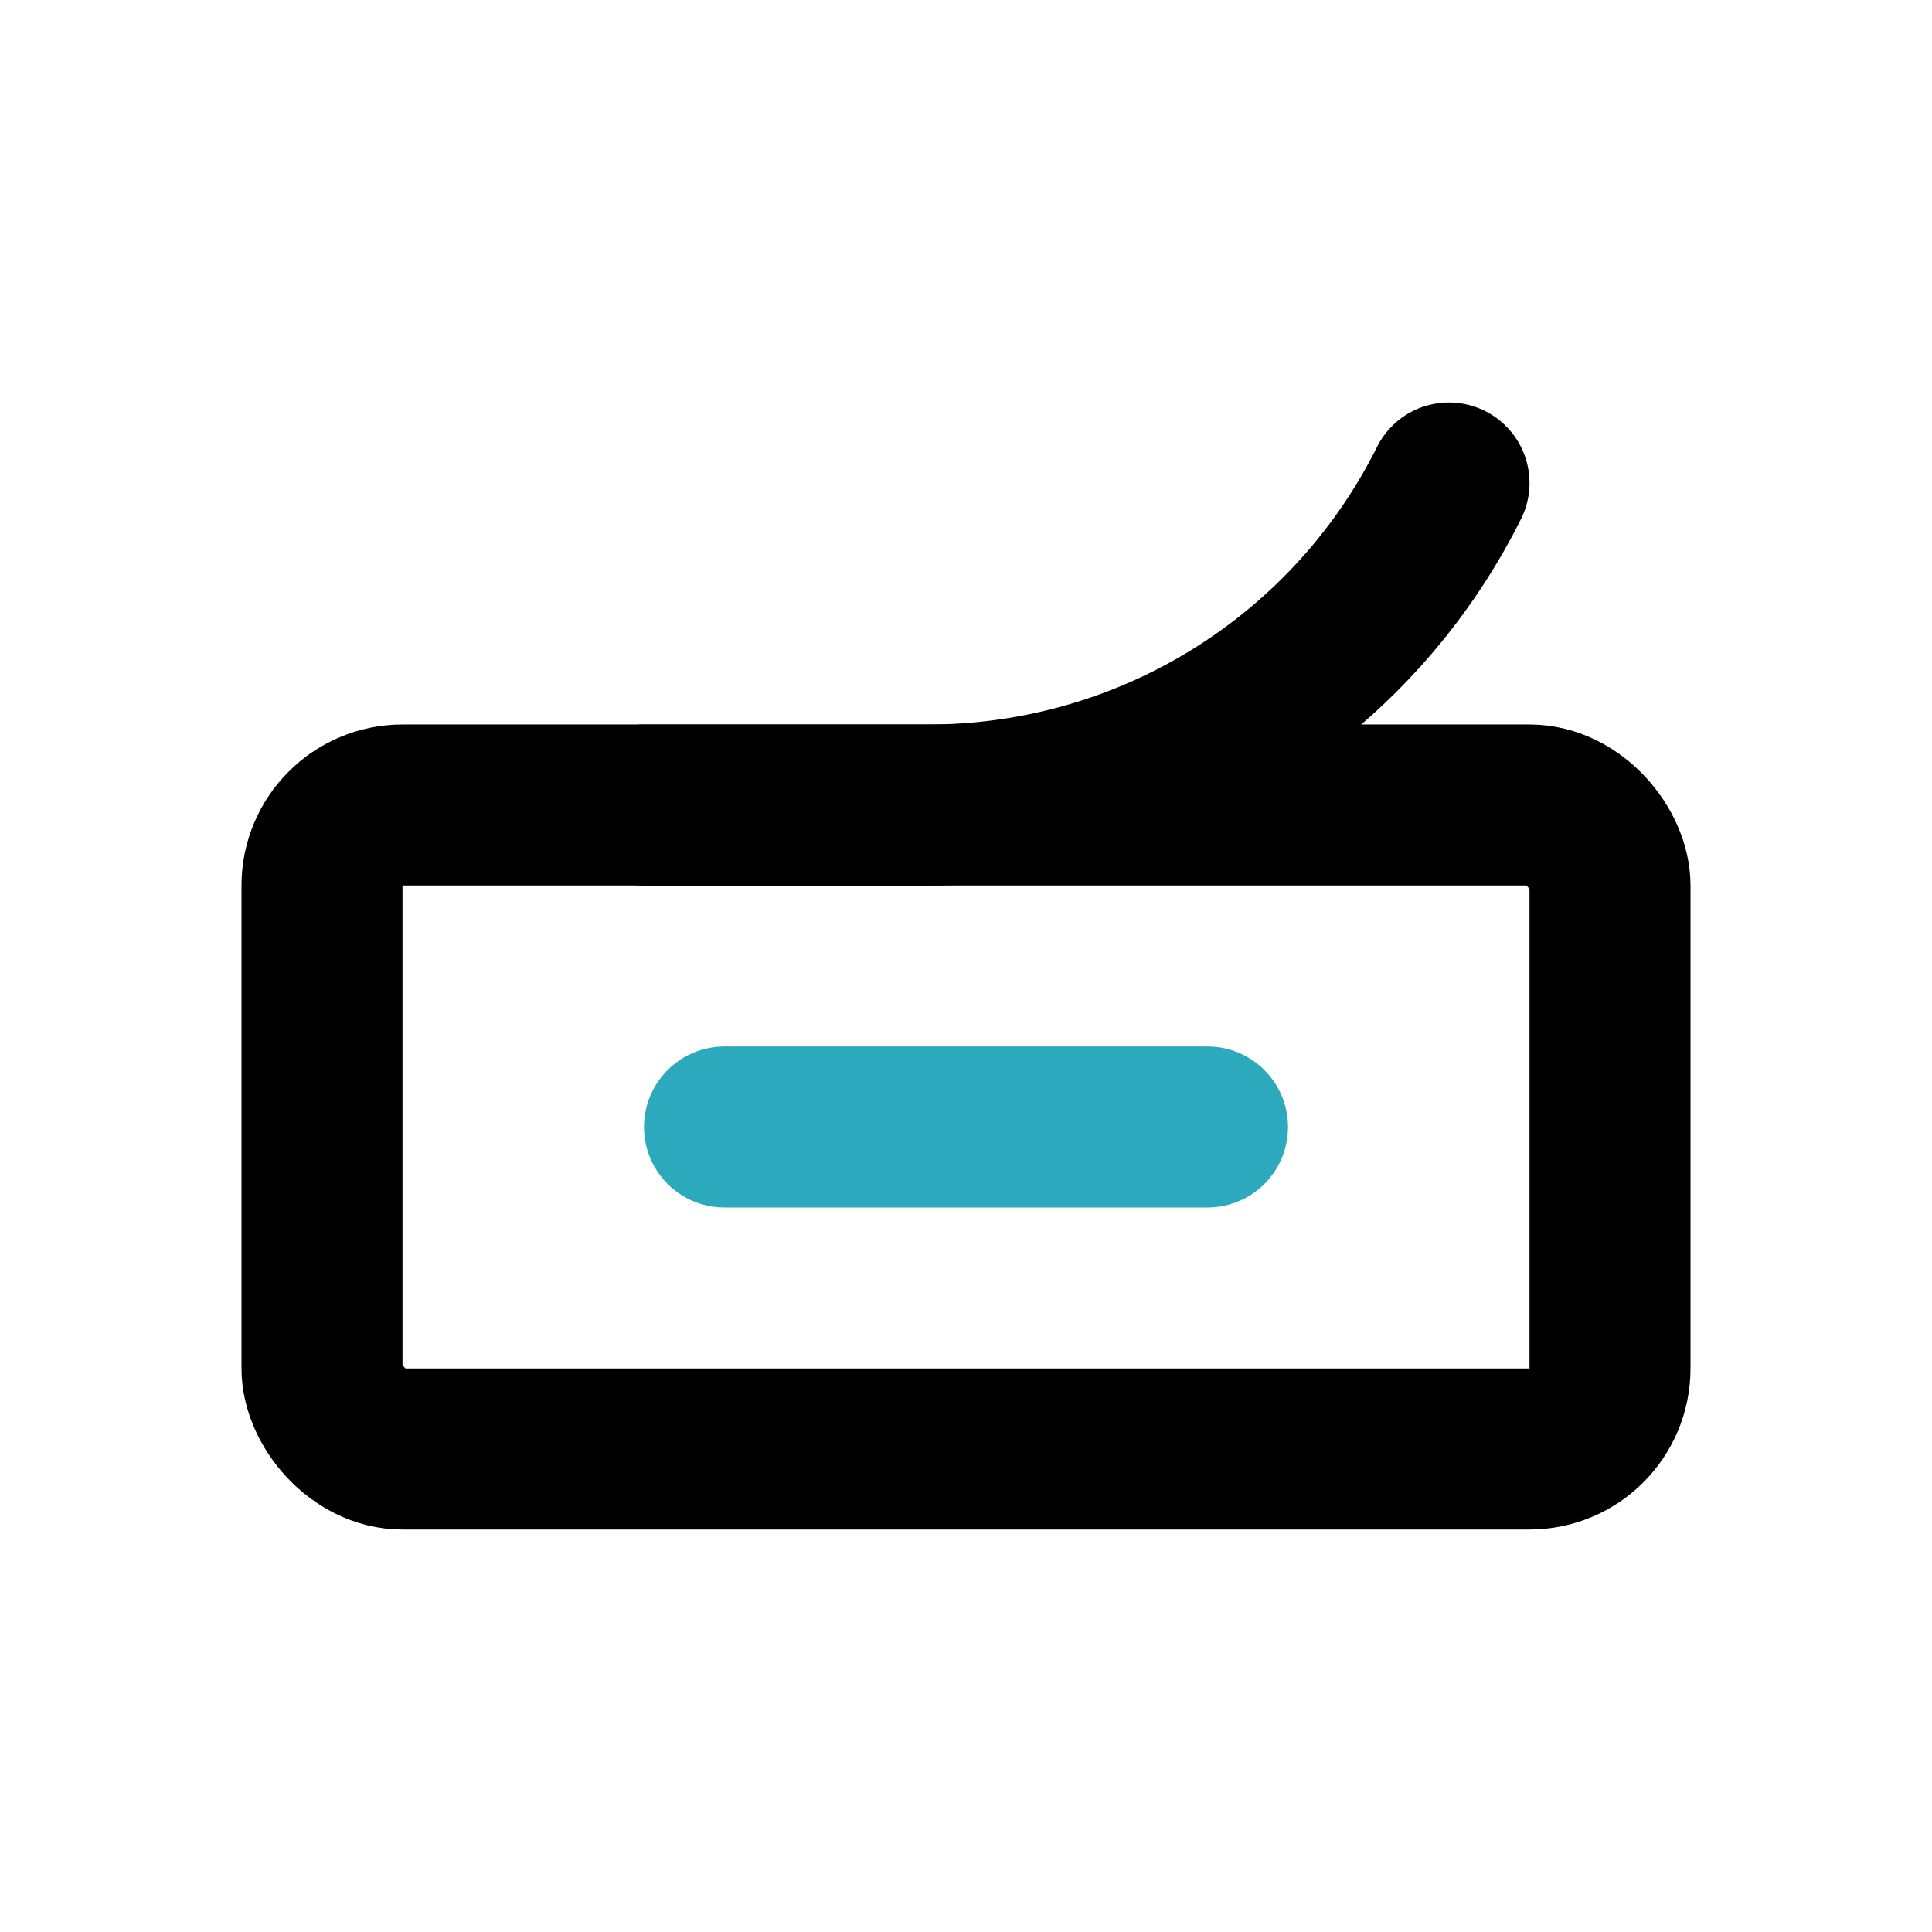 <?xml version="1.0" encoding="utf-8"?><!-- Скачано с сайта svg4.ru / Downloaded from svg4.ru -->
<svg fill="#000000" width="800px" height="800px" viewBox="0 0 24 24" id="canned-food-6" data-name="Line Color" xmlns="http://www.w3.org/2000/svg" class="icon line-color"><line id="secondary" x1="9" y1="14" x2="15" y2="14" style="fill: none; stroke: rgb(44, 169, 188); stroke-linecap: round; stroke-linejoin: round; stroke-width: 2;"></line><rect id="primary" x="4" y="10" width="16" height="8" rx="1" transform="translate(24 28) rotate(180)" style="fill: none; stroke: rgb(0, 0, 0); stroke-linecap: round; stroke-linejoin: round; stroke-width: 2;"></rect><path id="primary-2" data-name="primary" d="M8,10h3.55A7.23,7.23,0,0,0,18,6h0" style="fill: none; stroke: rgb(0, 0, 0); stroke-linecap: round; stroke-linejoin: round; stroke-width: 2;"></path></svg>